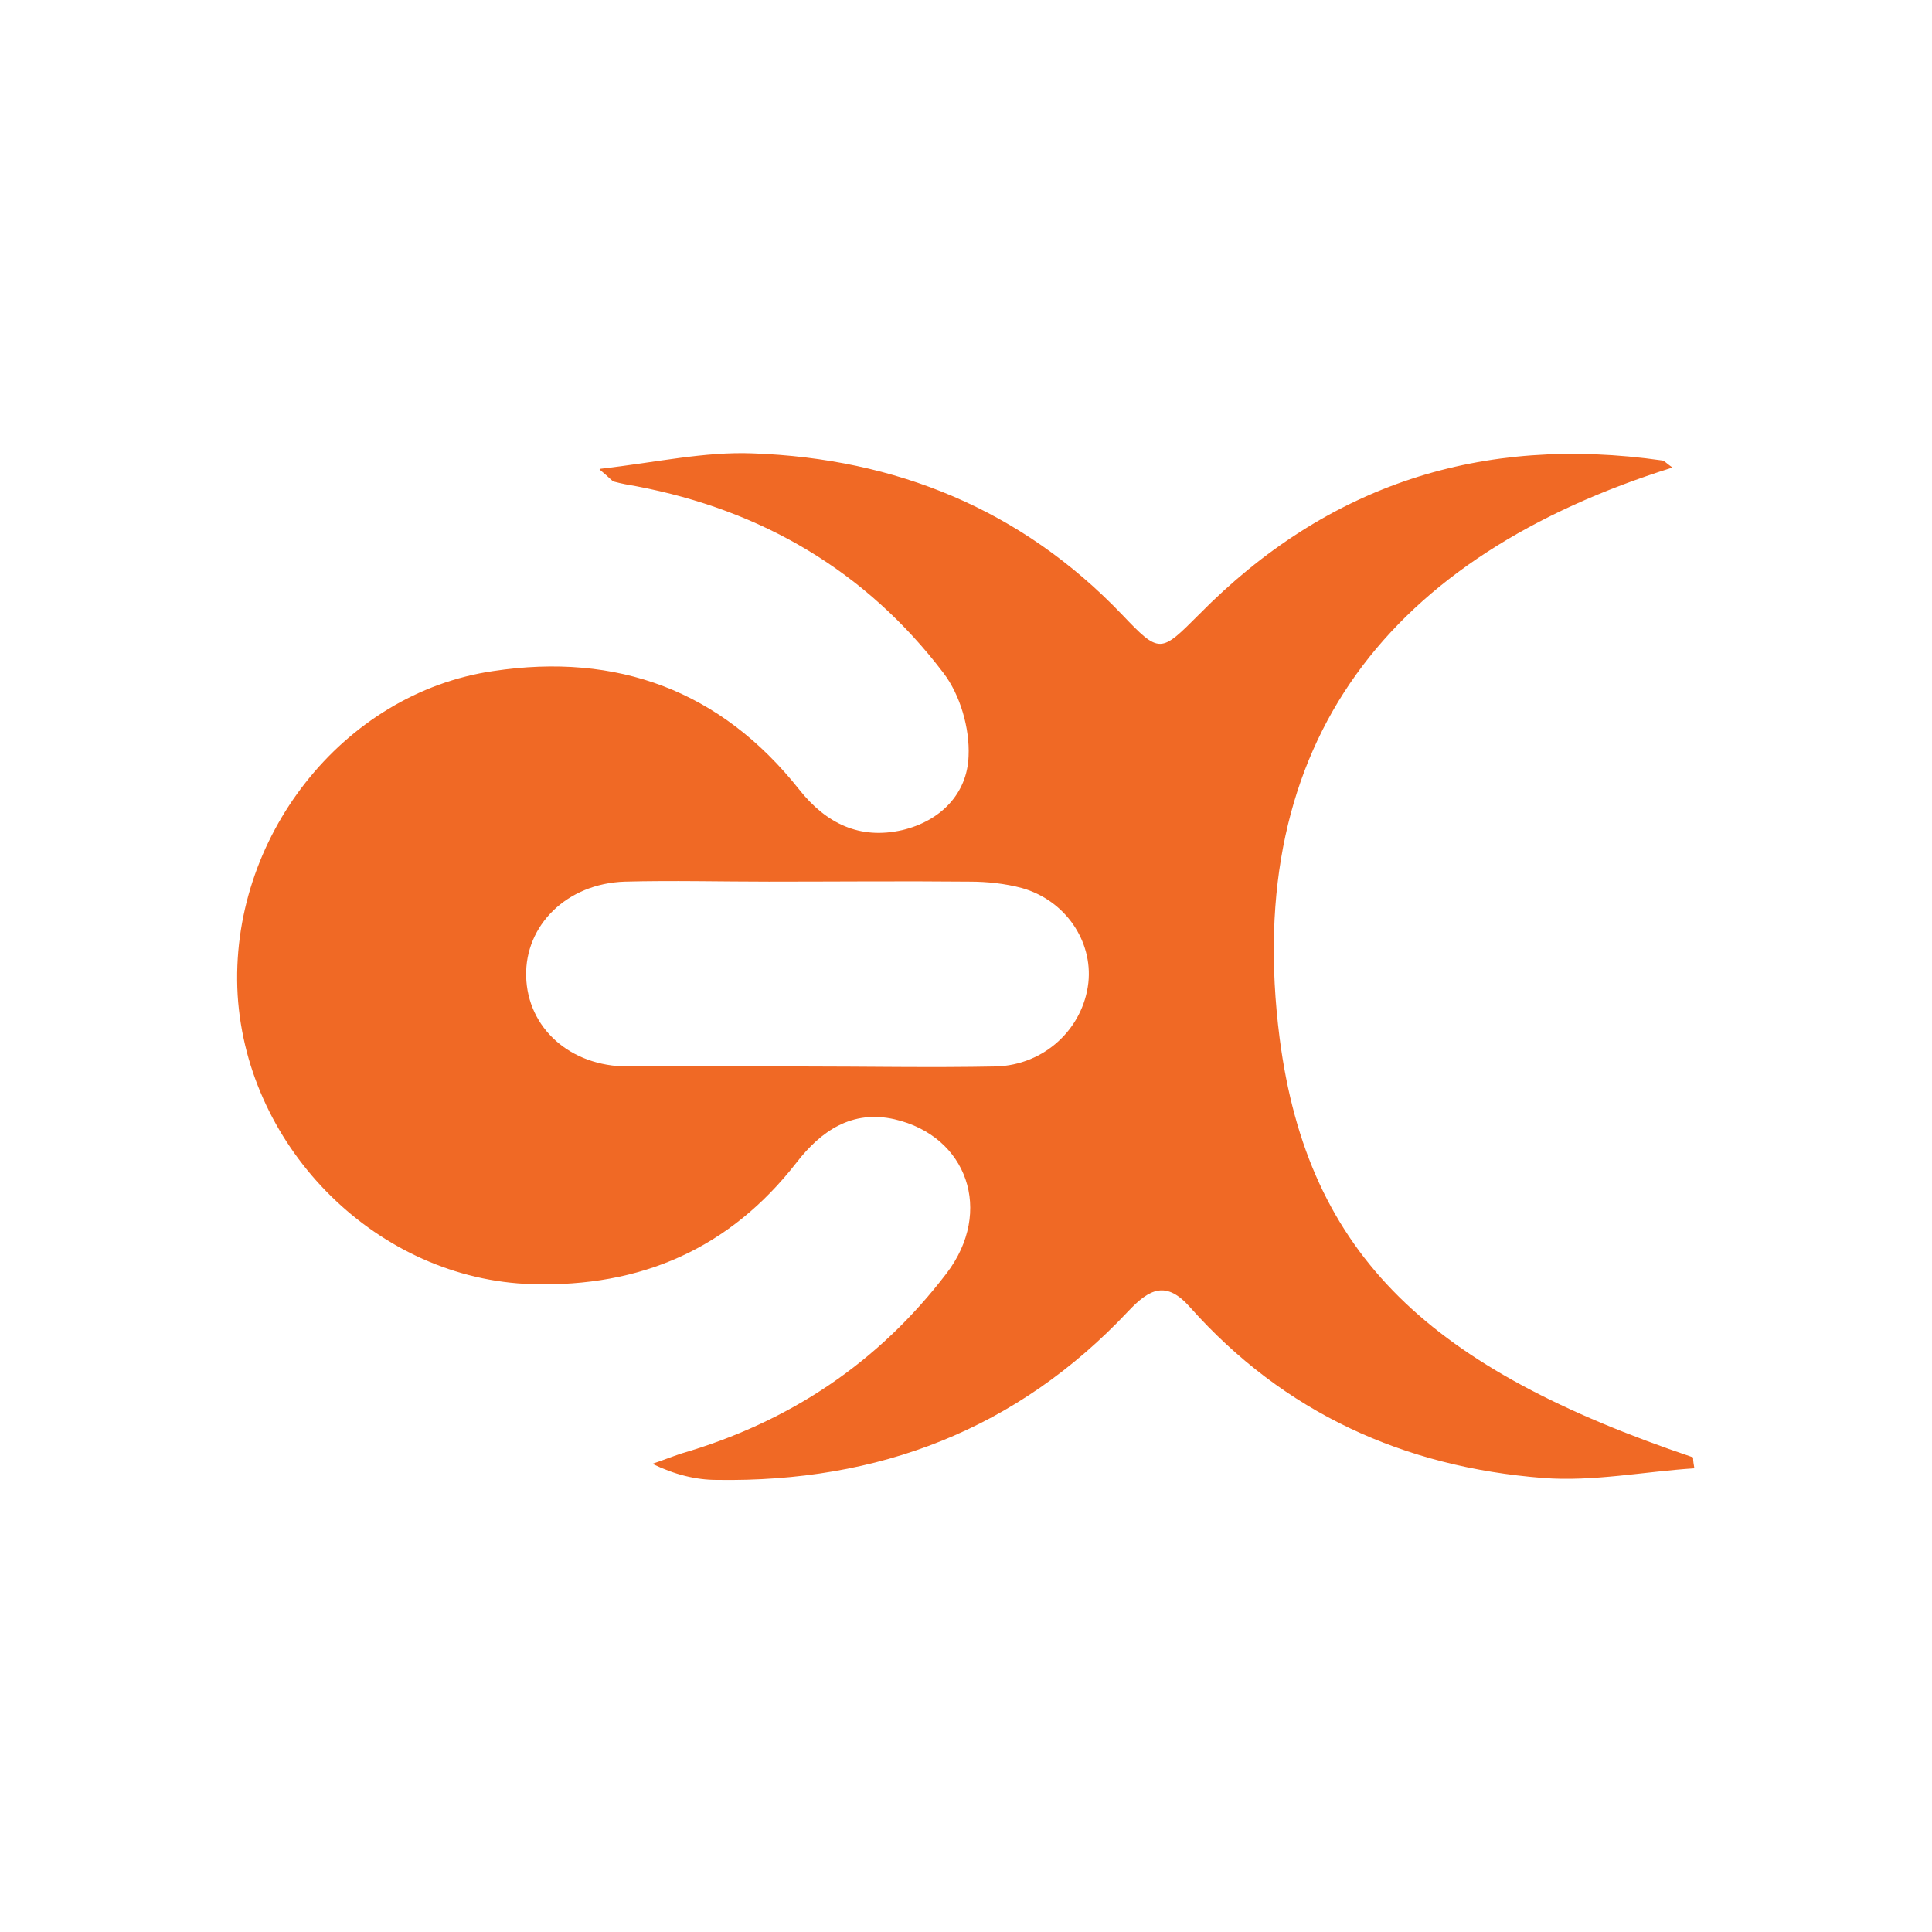 <?xml version="1.0" encoding="UTF-8"?>
<svg xmlns="http://www.w3.org/2000/svg" version="1.1" viewBox="0 0 300 300">
  <defs>
    <style>
      .cls-1 {
        fill: #f06925;
      }
    </style>
  </defs>
  <!-- Generator: Adobe Illustrator 28.6.0, SVG Export Plug-In . SVG Version: 1.2.0 Build 709)  -->
  <g>
    <g id="Layer_1">
      <path class="cls-1" d="M93.2,72.8c8.7-1,16.2-2.7,23.7-2.4,22.2.8,41.7,8.7,57.3,25,5.9,6.2,6,6,12,0,19.9-20.2,43.9-27.9,71.9-23.9.3,0,.6.4,1.6,1.1-43.7,13.7-66.9,42.4-61,88.6,4.4,34,23.6,51.4,64.2,65.1,0,.6.1,1.1.2,1.7-7.8.5-15.7,2.1-23.5,1.5-21.6-1.7-40.2-10.1-54.8-26.5-3.7-4.2-6.3-2.9-9.6.6-17.3,18.4-38.8,26.6-63.9,26.2-3.2,0-6.5-.8-10-2.5,1.5-.5,3-1.1,4.5-1.6,16.8-4.9,30.6-14.1,41.2-28,7.3-9.6,3.2-21.3-8.1-23.9-6.6-1.5-11.4,1.8-15.2,6.7-10.4,13.4-24.2,19.4-41.1,18.9-23.8-.7-44.2-20.8-45.7-44.9-1.4-24.3,16.3-46.9,39.7-50.3,19.2-2.9,35.3,3,47.5,18.4,4.2,5.3,9.4,7.8,16,6.3,5.9-1.4,10.1-5.6,10.3-11.5.2-4.3-1.3-9.5-3.9-12.9-12-15.8-28.2-25.3-47.7-29-1.2-.2-2.3-.4-3.4-.7-.3,0-.6-.5-2.3-1.9ZM124.5,165.6s0,0,0,0c10,0,20,.2,30.1,0,7.6-.2,13.6-5.9,14.4-13,.7-6.5-3.6-12.8-10.3-14.7-2.6-.7-5.4-1-8.1-1-10.4-.1-20.8,0-31.2,0-7.5,0-14.9-.2-22.4,0-9,.3-15.5,6.8-15.3,14.7.2,8,6.8,14,15.8,14,9,0,18.1,0,27.1,0Z"/>
    </g>
  </g>
</svg>